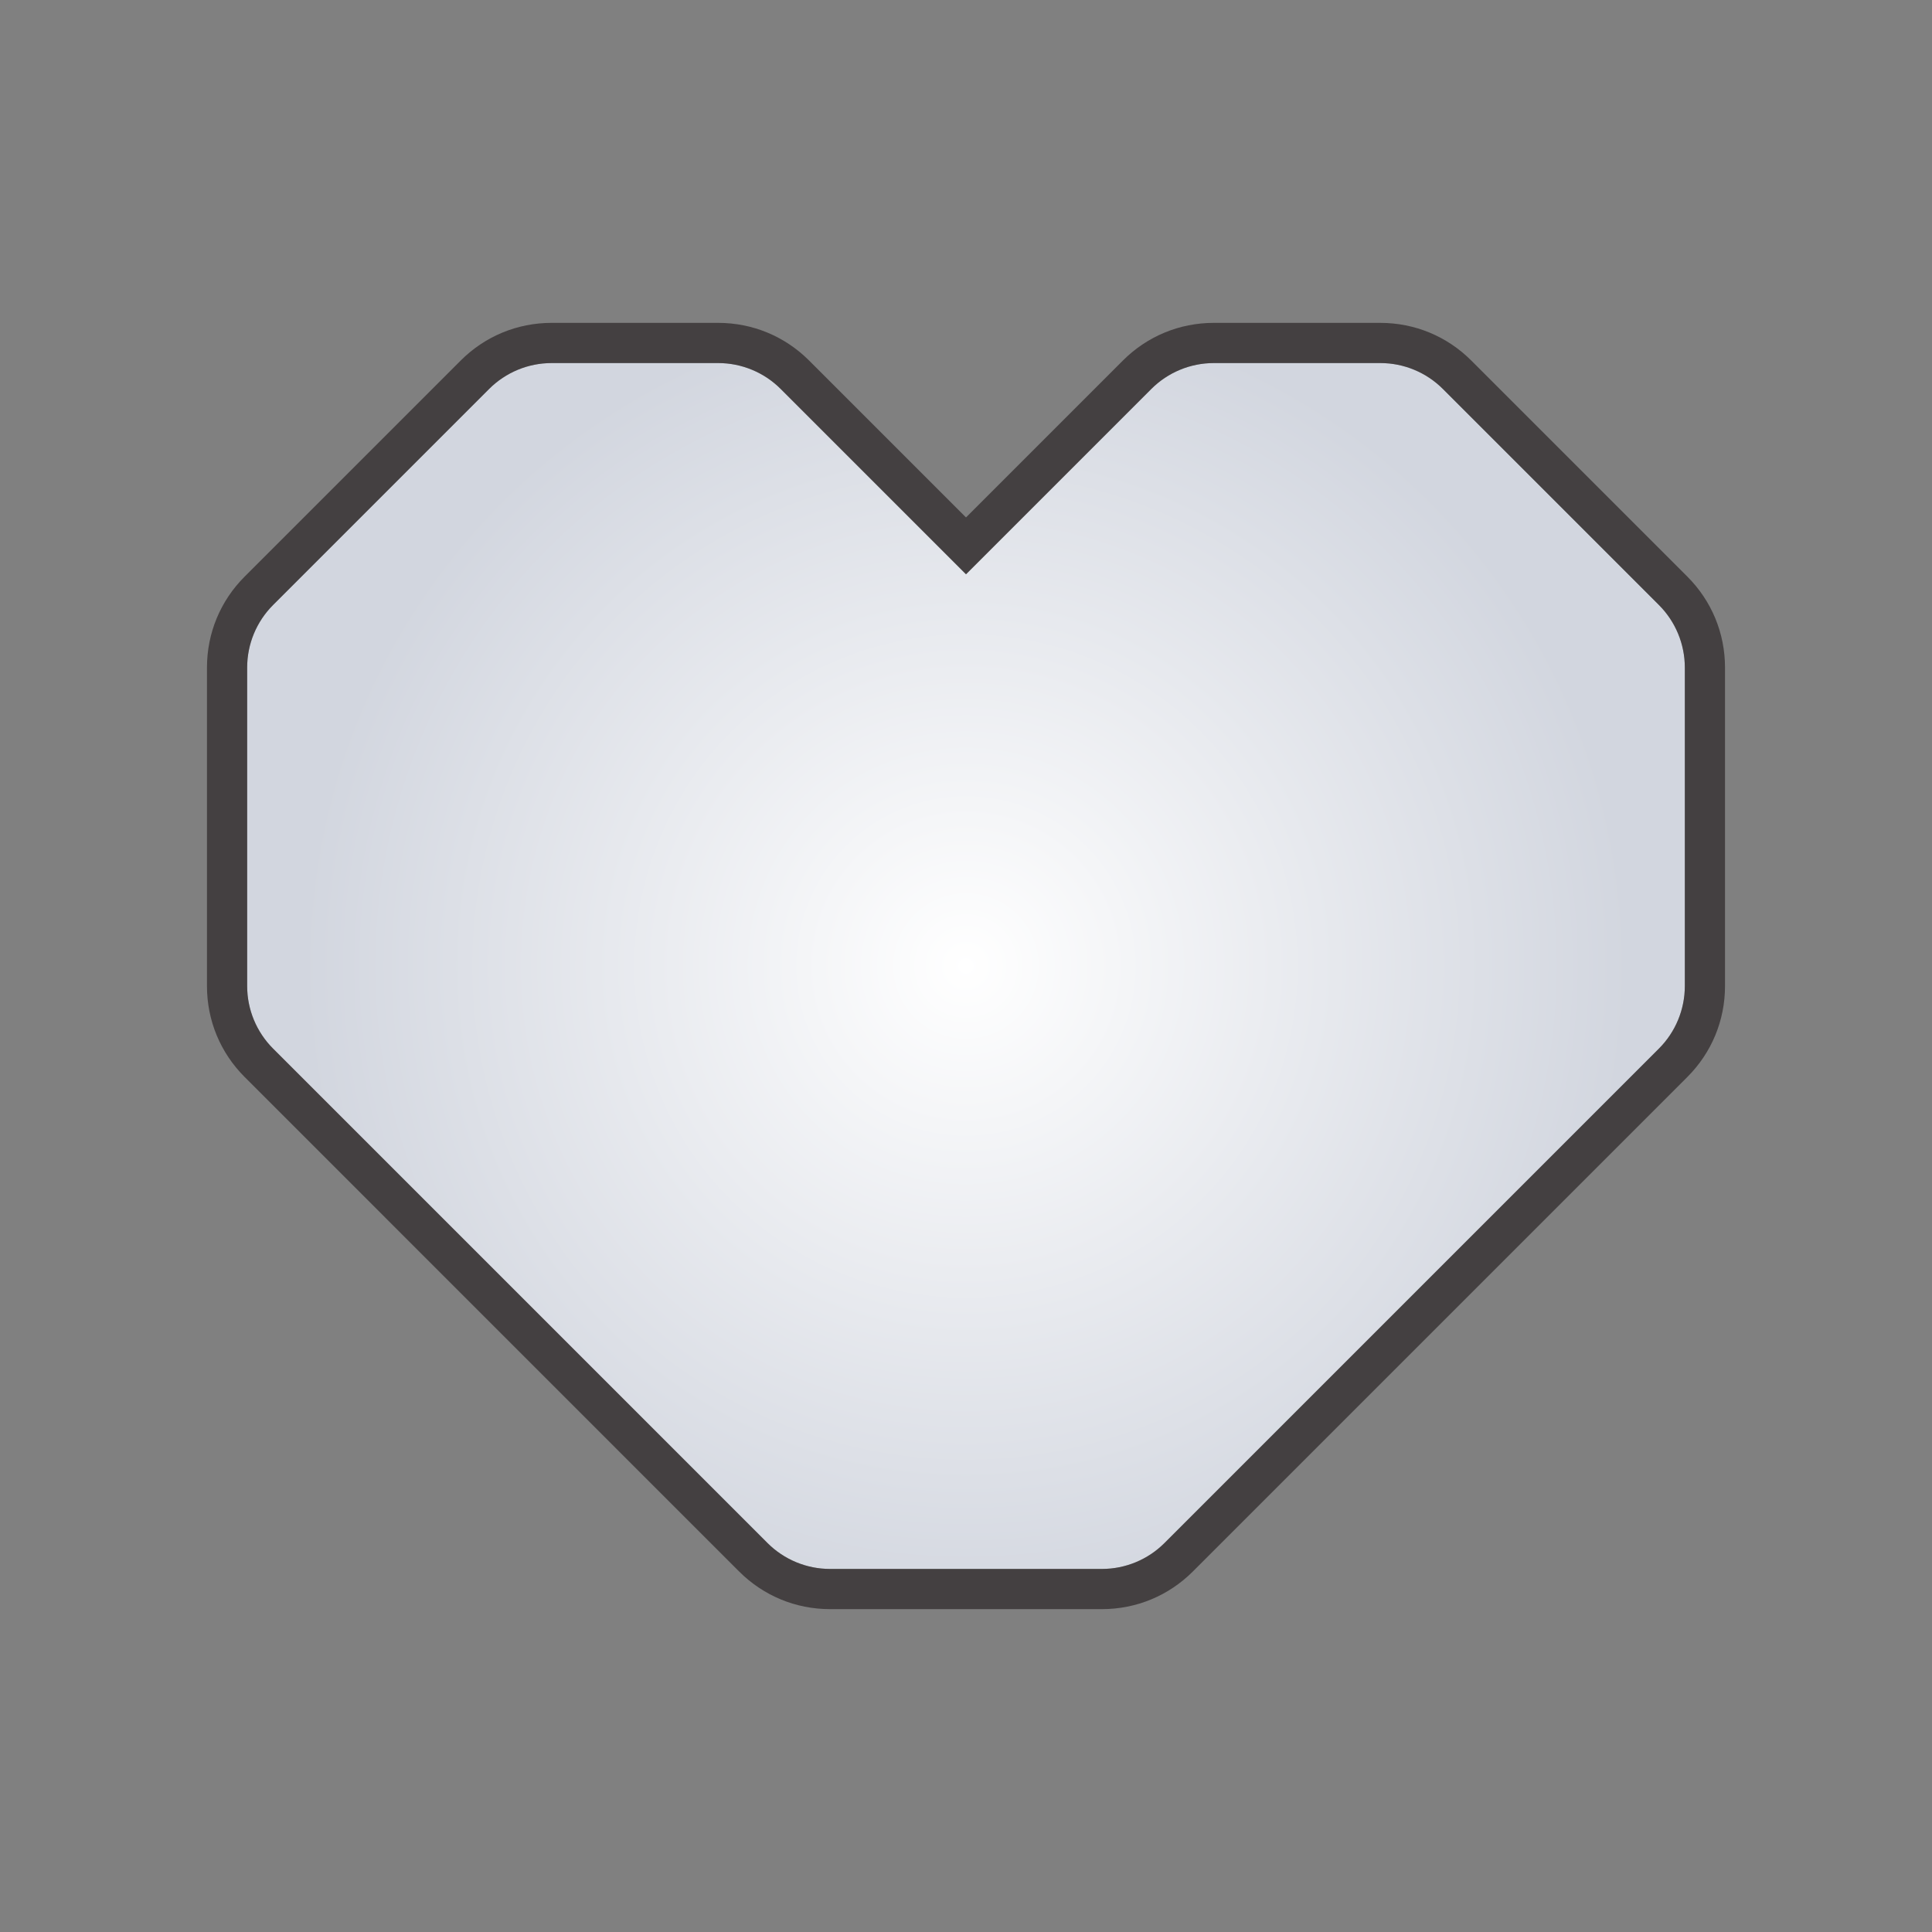 <svg viewBox="0 0 512 512" xmlns:xlink="http://www.w3.org/1999/xlink" xmlns="http://www.w3.org/2000/svg" data-name="Layer 1" id="Layer_1">
  <rect x="0" y="0" width="512" height="512" fill="#808080" stroke="none"/>
  <defs>
    <style>
      .cls-1 {
        fill: #090002;
        opacity: .5;
      }

      .cls-2 {
        fill: url(#radial-gradient);
      }
    </style>
    <radialGradient gradientUnits="userSpaceOnUse" r="175.811" fy="256" fx="256" cy="256" cx="256" id="radial-gradient">
      <stop stop-color="#fff" offset="0"></stop>
      <stop stop-color="#d2d6df" offset="1"></stop>
    </radialGradient>
  </defs>
  <path d="M308.596,408.921l131.037-131.038c4.393-4.393,6.862-10.352,6.862-16.566v-84.414c0-6.213-2.468-12.172-6.862-16.566l-57.259-57.259c-4.393-4.393-10.352-6.862-16.566-6.862h-44.132c-6.213,0-12.172,2.468-16.566,6.862l-49.112,49.112-49.112-49.112c-4.393-4.393-10.352-6.862-16.566-6.862h-44.132c-6.213,0-12.172,2.468-16.566,6.862l-57.259,57.259c-4.393,4.393-6.862,10.352-6.862,16.566v84.414c0,6.213,2.468,12.172,6.862,16.566l131.037,131.038c4.393,4.393,10.352,6.862,16.566,6.862h72.061c6.213,0,12.172-2.468,16.566-6.862Z" class="cls-2" id="icon_heart_fav"></path>
  <path d="M365.809,96.217c6.213,0,12.172,2.468,16.566,6.862l57.259,57.259c4.394,4.393,6.862,10.352,6.862,16.566v84.414c0,6.213-2.468,12.172-6.862,16.566l-131.037,131.038c-4.393,4.393-10.352,6.862-16.566,6.862h-72.061c-6.213,0-12.172-2.468-16.566-6.862l-131.037-131.038c-4.393-4.393-6.862-10.352-6.862-16.566v-84.414c0-6.213,2.468-12.172,6.862-16.566l57.259-57.259c4.393-4.393,10.352-6.862,16.566-6.862h44.132c6.213,0,12.172,2.468,16.566,6.862l49.112,49.112,49.112-49.112c4.393-4.393,10.352-6.862,16.566-6.862h44.132M365.809,85.565h-44.132c-9.103,0-17.661,3.545-24.098,9.982l-41.58,41.58-41.58-41.58c-6.437-6.437-14.995-9.982-24.098-9.982h-44.132c-9.103,0-17.661,3.545-24.098,9.982l-57.259,57.259c-6.437,6.437-9.982,14.995-9.982,24.098v84.414c0,9.103,3.545,17.661,9.982,24.098l131.037,131.038c6.437,6.437,14.995,9.982,24.098,9.982h72.061c9.103,0,17.661-3.545,24.098-9.982l131.037-131.038c6.437-6.437,9.982-14.995,9.982-24.098v-84.414c0-9.103-3.545-17.661-9.982-24.098l-57.259-57.258c-6.437-6.437-14.995-9.982-24.098-9.982h0Z" class="cls-1"></path>
</svg>